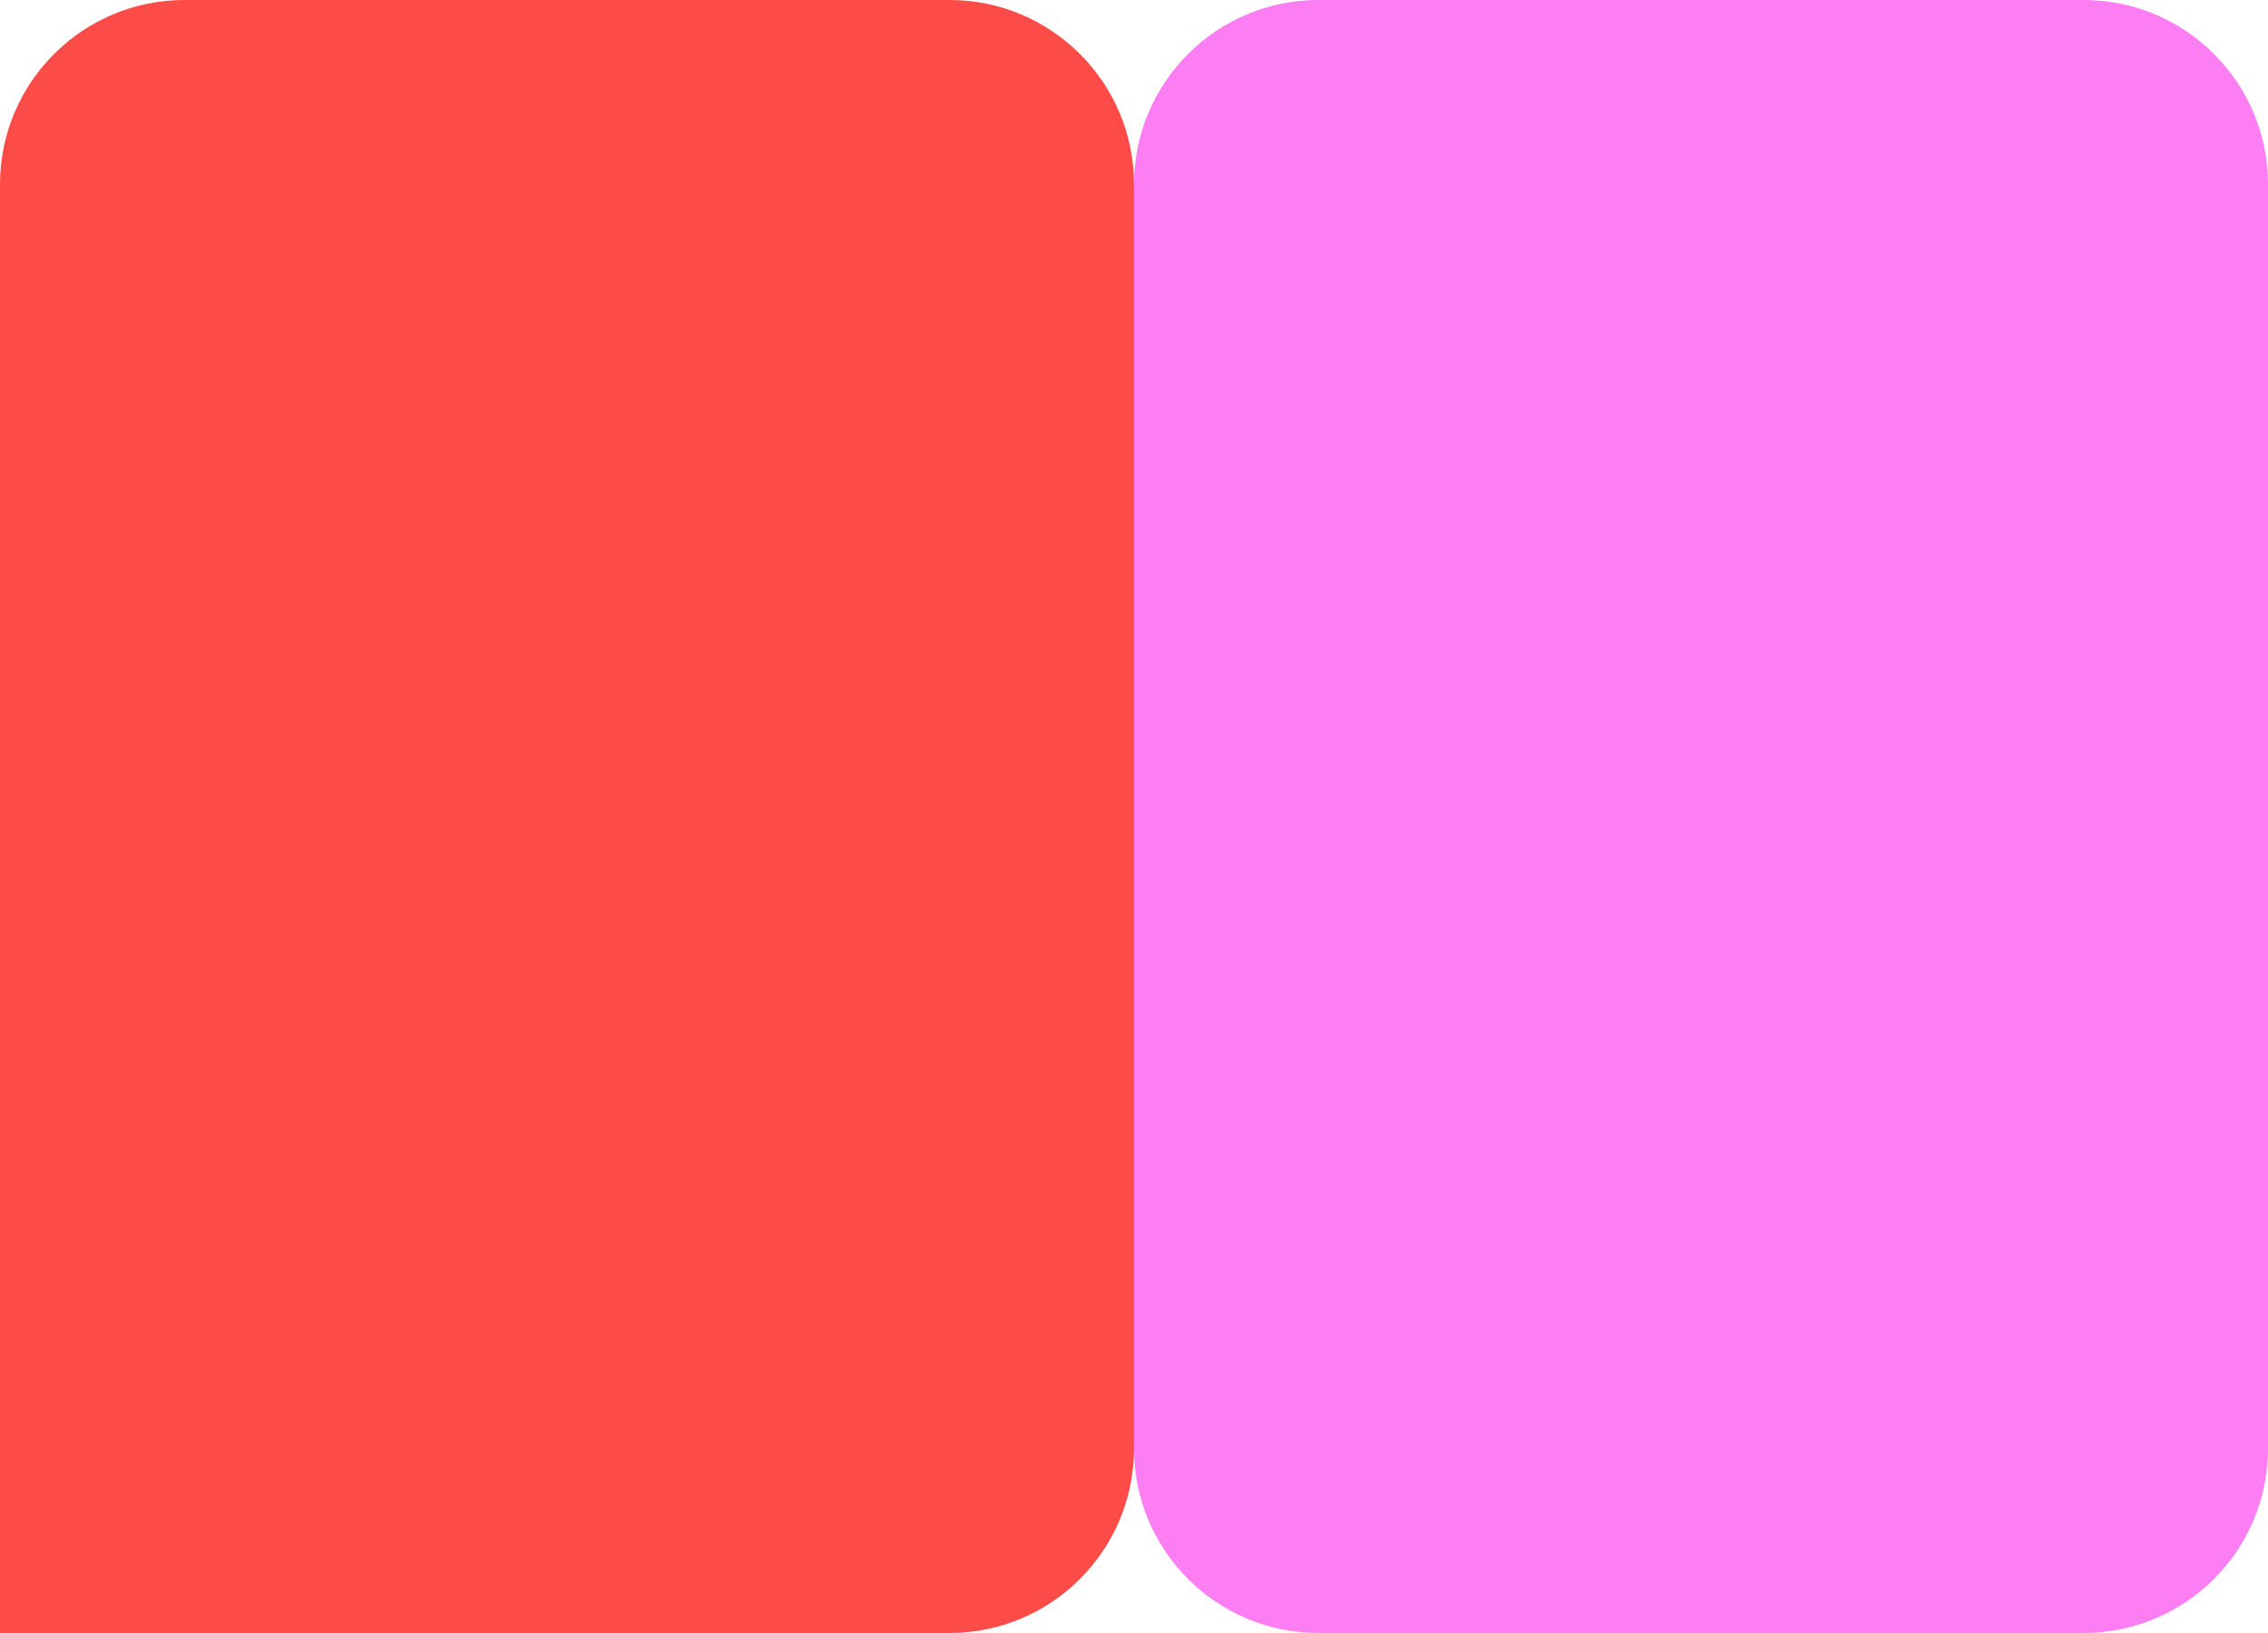 <svg width="1200" height="864" viewBox="0 0 1200 864" fill="none" xmlns="http://www.w3.org/2000/svg">
<path d="M502.413 0H97.587C43.789 0 0 43.61 0 97.587V863.986H502.413C556.39 863.986 600 820.197 600 766.399V97.587C600 43.61 556.211 0 502.413 0Z" fill="#FD4B48"/>
<path d="M1102.41 0H697.587C643.691 0 600 43.691 600 97.587V766.399C600 820.294 643.691 863.986 697.587 863.986H1102.41C1156.31 863.986 1200 820.294 1200 766.399V97.587C1200 43.691 1156.31 0 1102.41 0Z" fill="#FD7DF3"/>
</svg>
